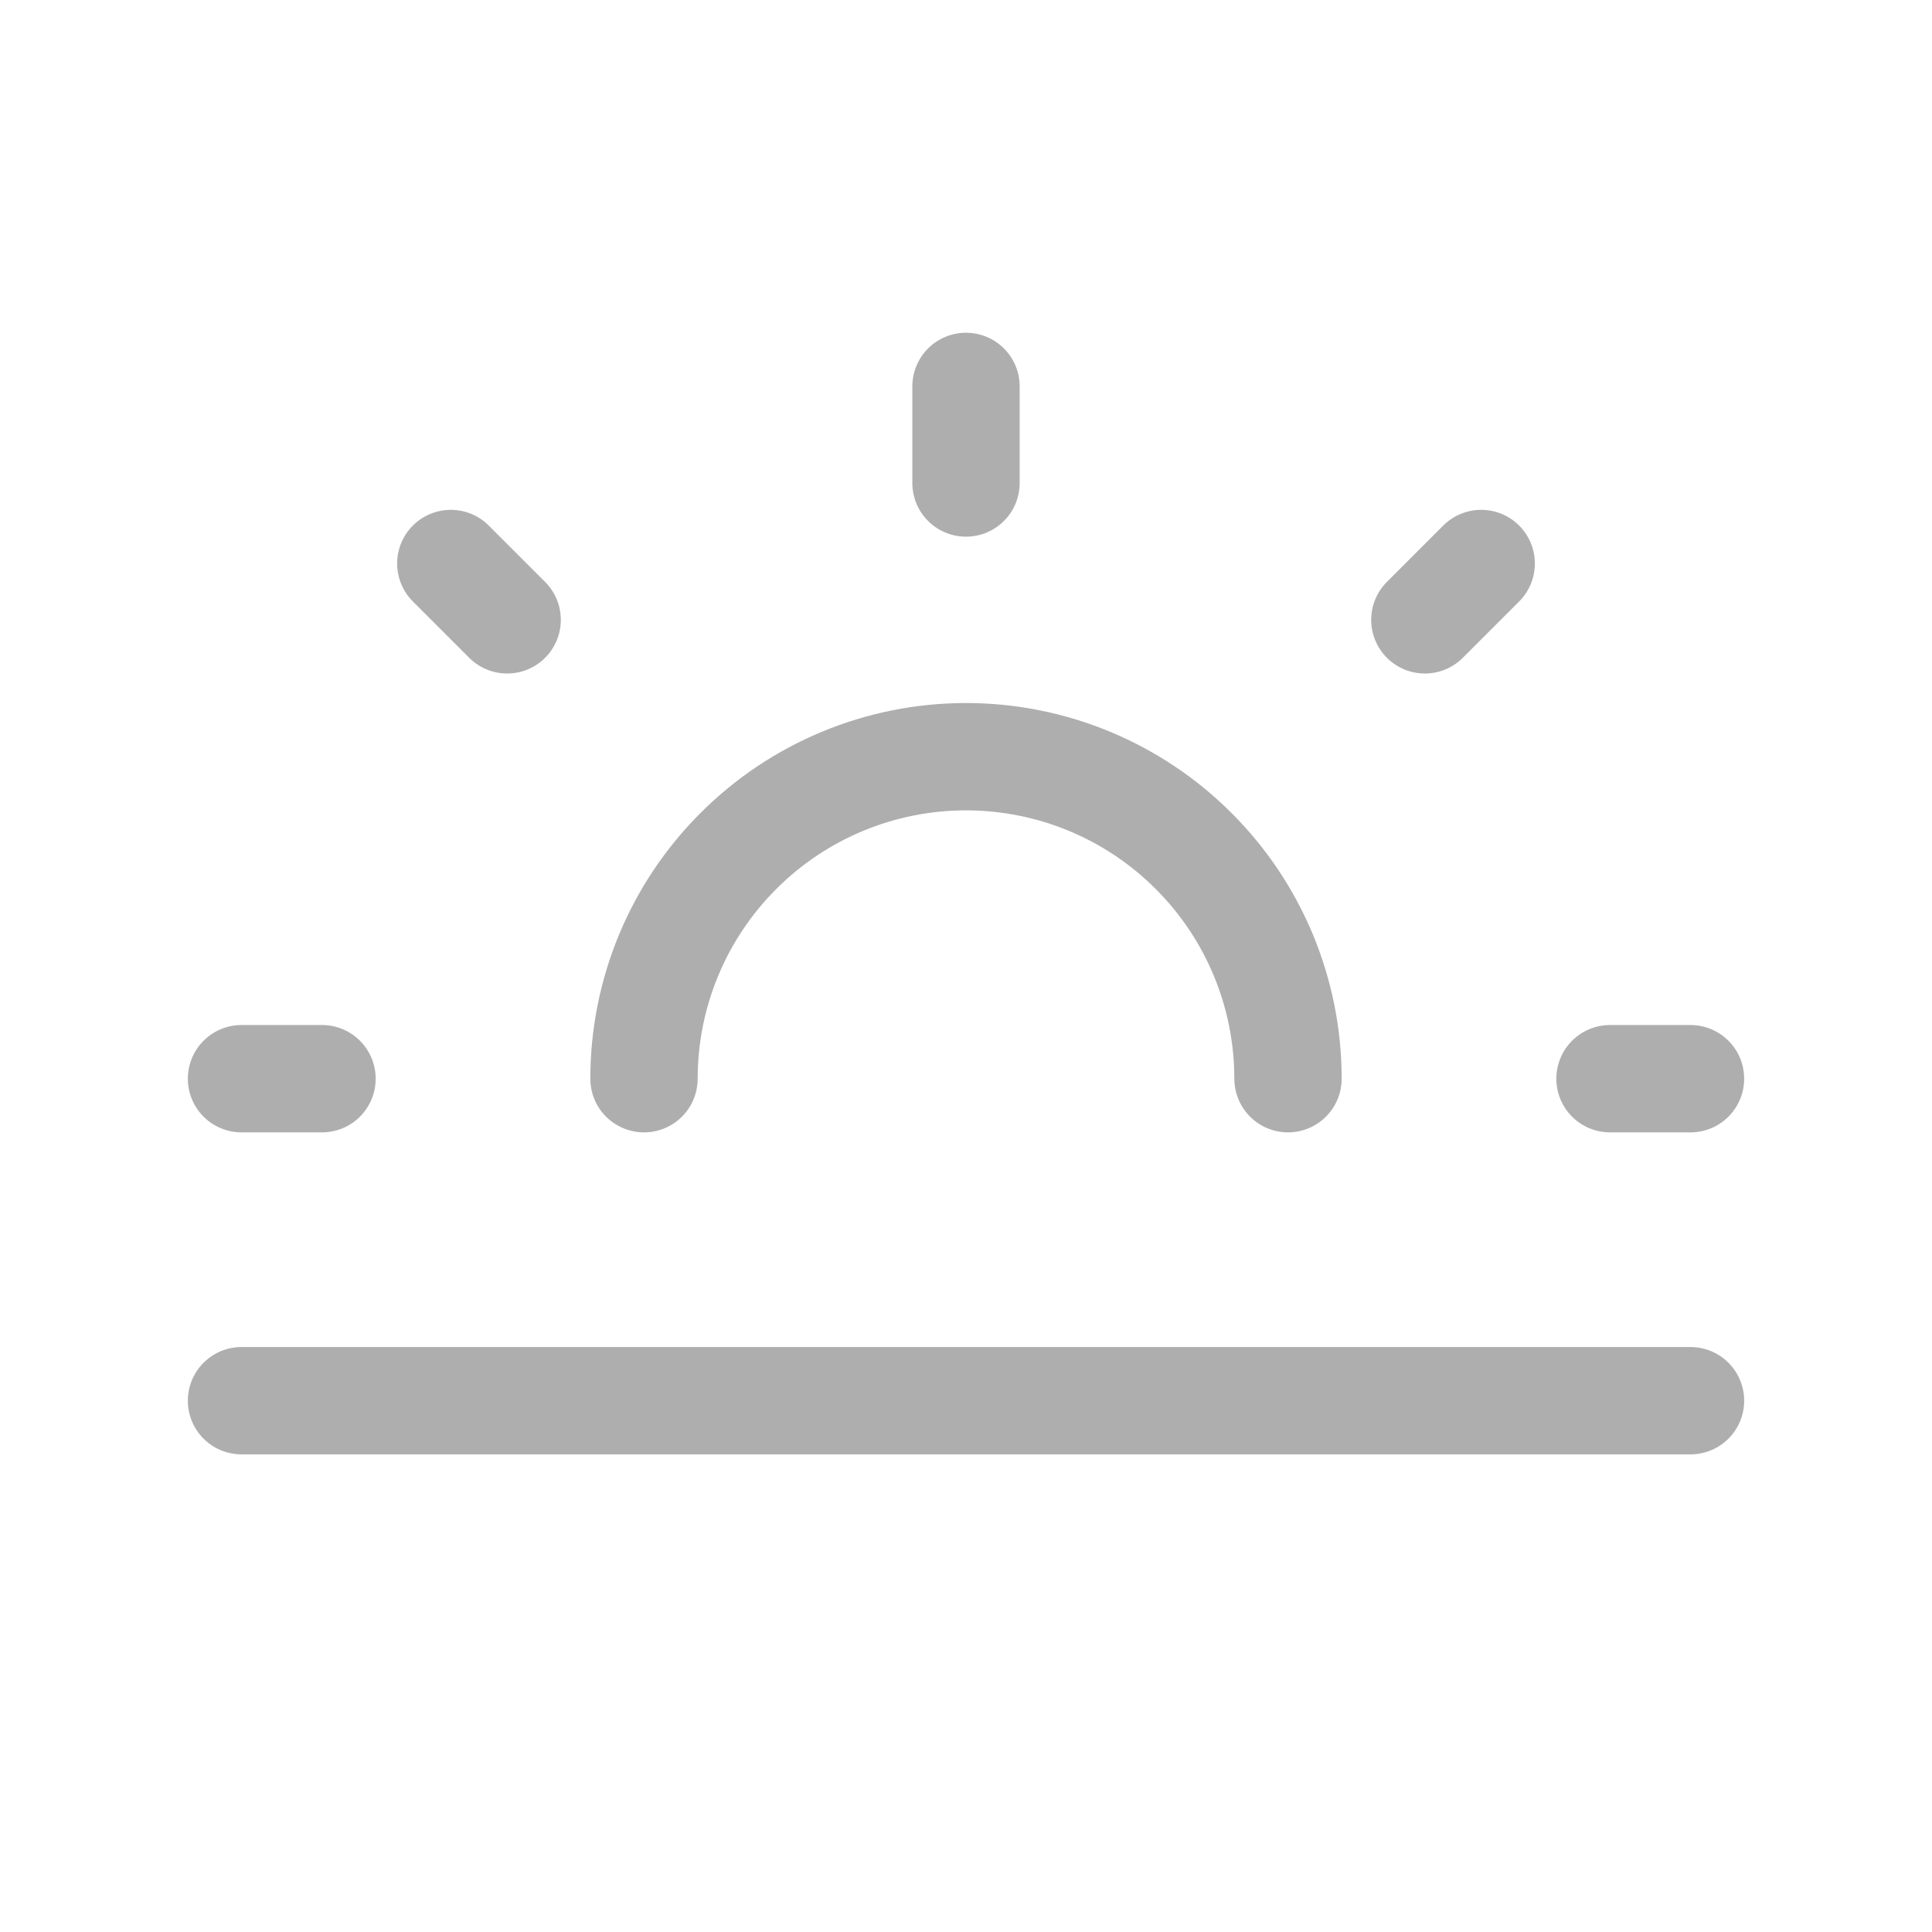 <svg width="18" height="18" viewBox="0 0 18 18" fill="none" xmlns="http://www.w3.org/2000/svg">
<g clip-path="url(#clip0_3_1279)">
<path d="M2.25 10.05H3M15 10.05H15.75M4.2 5.25L4.725 5.775M13.8 5.25L13.275 5.775M6 10.05C6 9.254 6.316 8.491 6.879 7.929C7.441 7.366 8.204 7.05 9 7.05C9.796 7.05 10.559 7.366 11.121 7.929C11.684 8.491 12 9.254 12 10.05M9 4.5V3.6" stroke="#AEAEAE" stroke-linecap="round" stroke-linejoin="round"/>
<path d="M2.25 13.05H15.75" stroke="#AEAEAE" stroke-linecap="round" stroke-linejoin="round"/>
</g>
<defs>
<clipPath id="clip0_3_1279">
<rect width="18" height="18" fill="white"/>
</clipPath>
</defs>
</svg>
